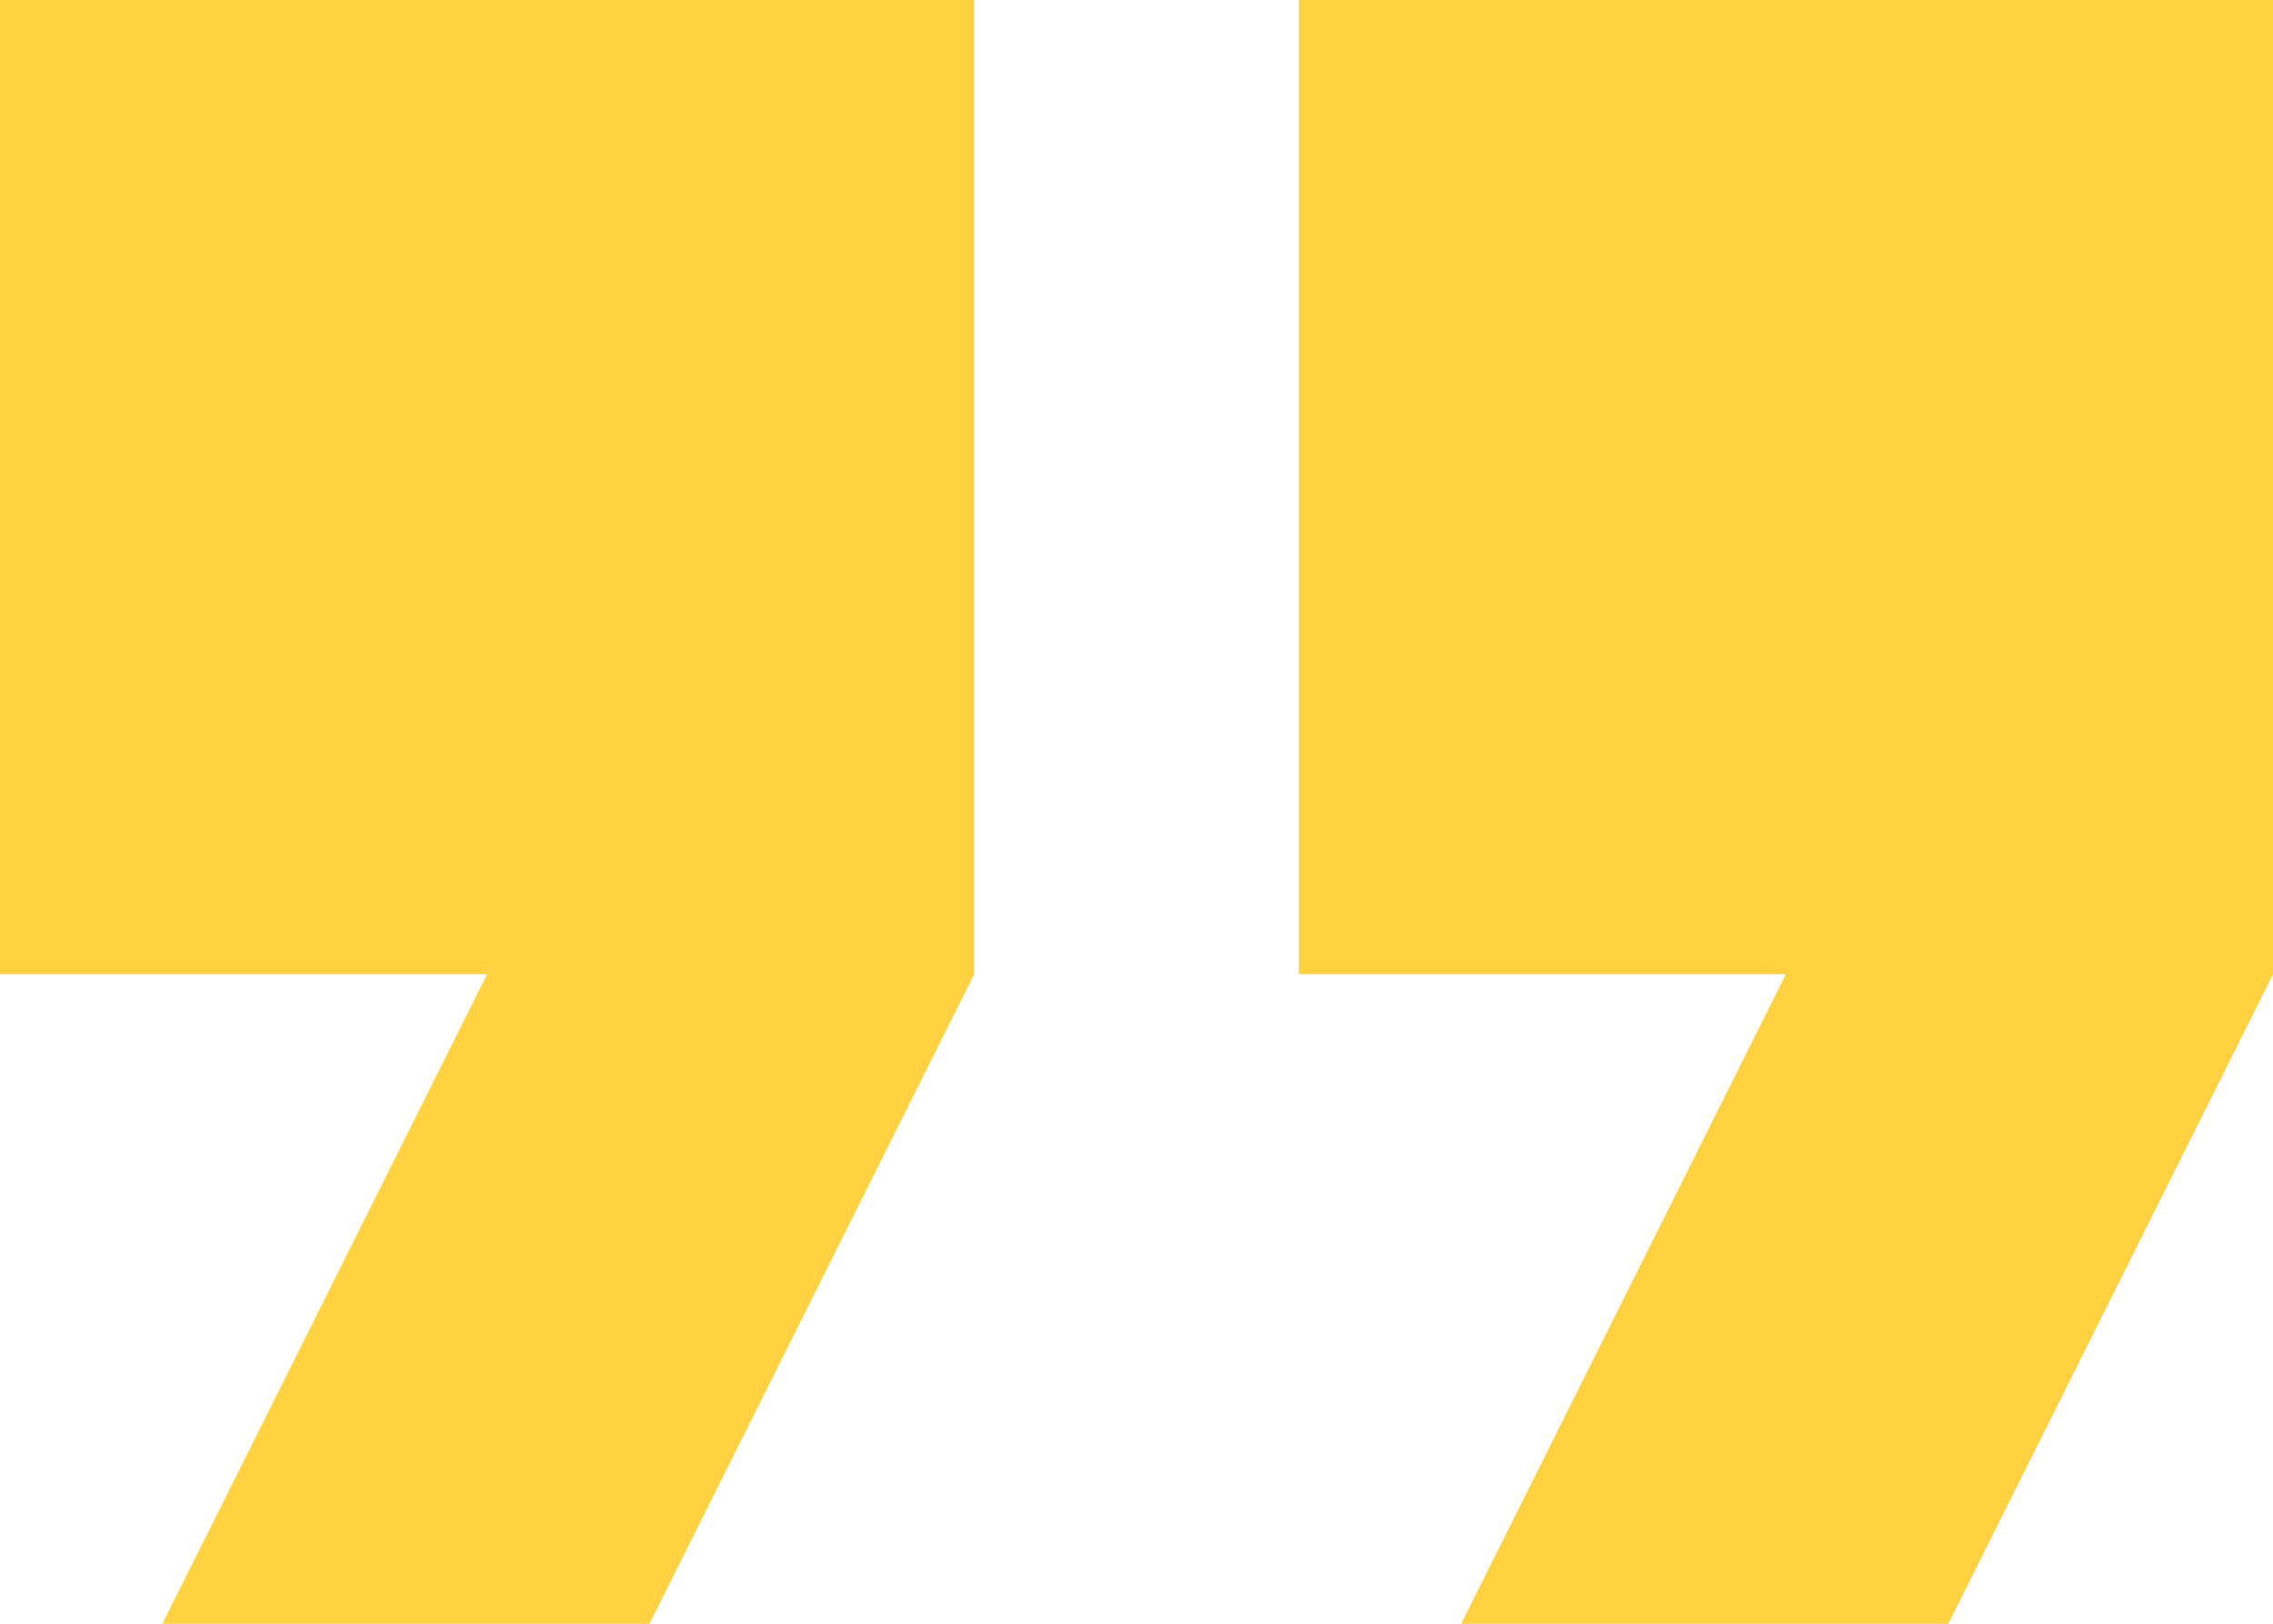 <svg height="66.429" viewBox="0 0 93 66.429" width="93" xmlns="http://www.w3.org/2000/svg"><path d="m14.143 76.929h19.928l13.286-26.572v-39.857h-39.857v39.857h19.929zm53.143 0h19.928l13.286-26.572v-39.857h-39.857v39.857h19.928z" fill="#fed141" transform="translate(-7.5 -10.5)"/></svg>